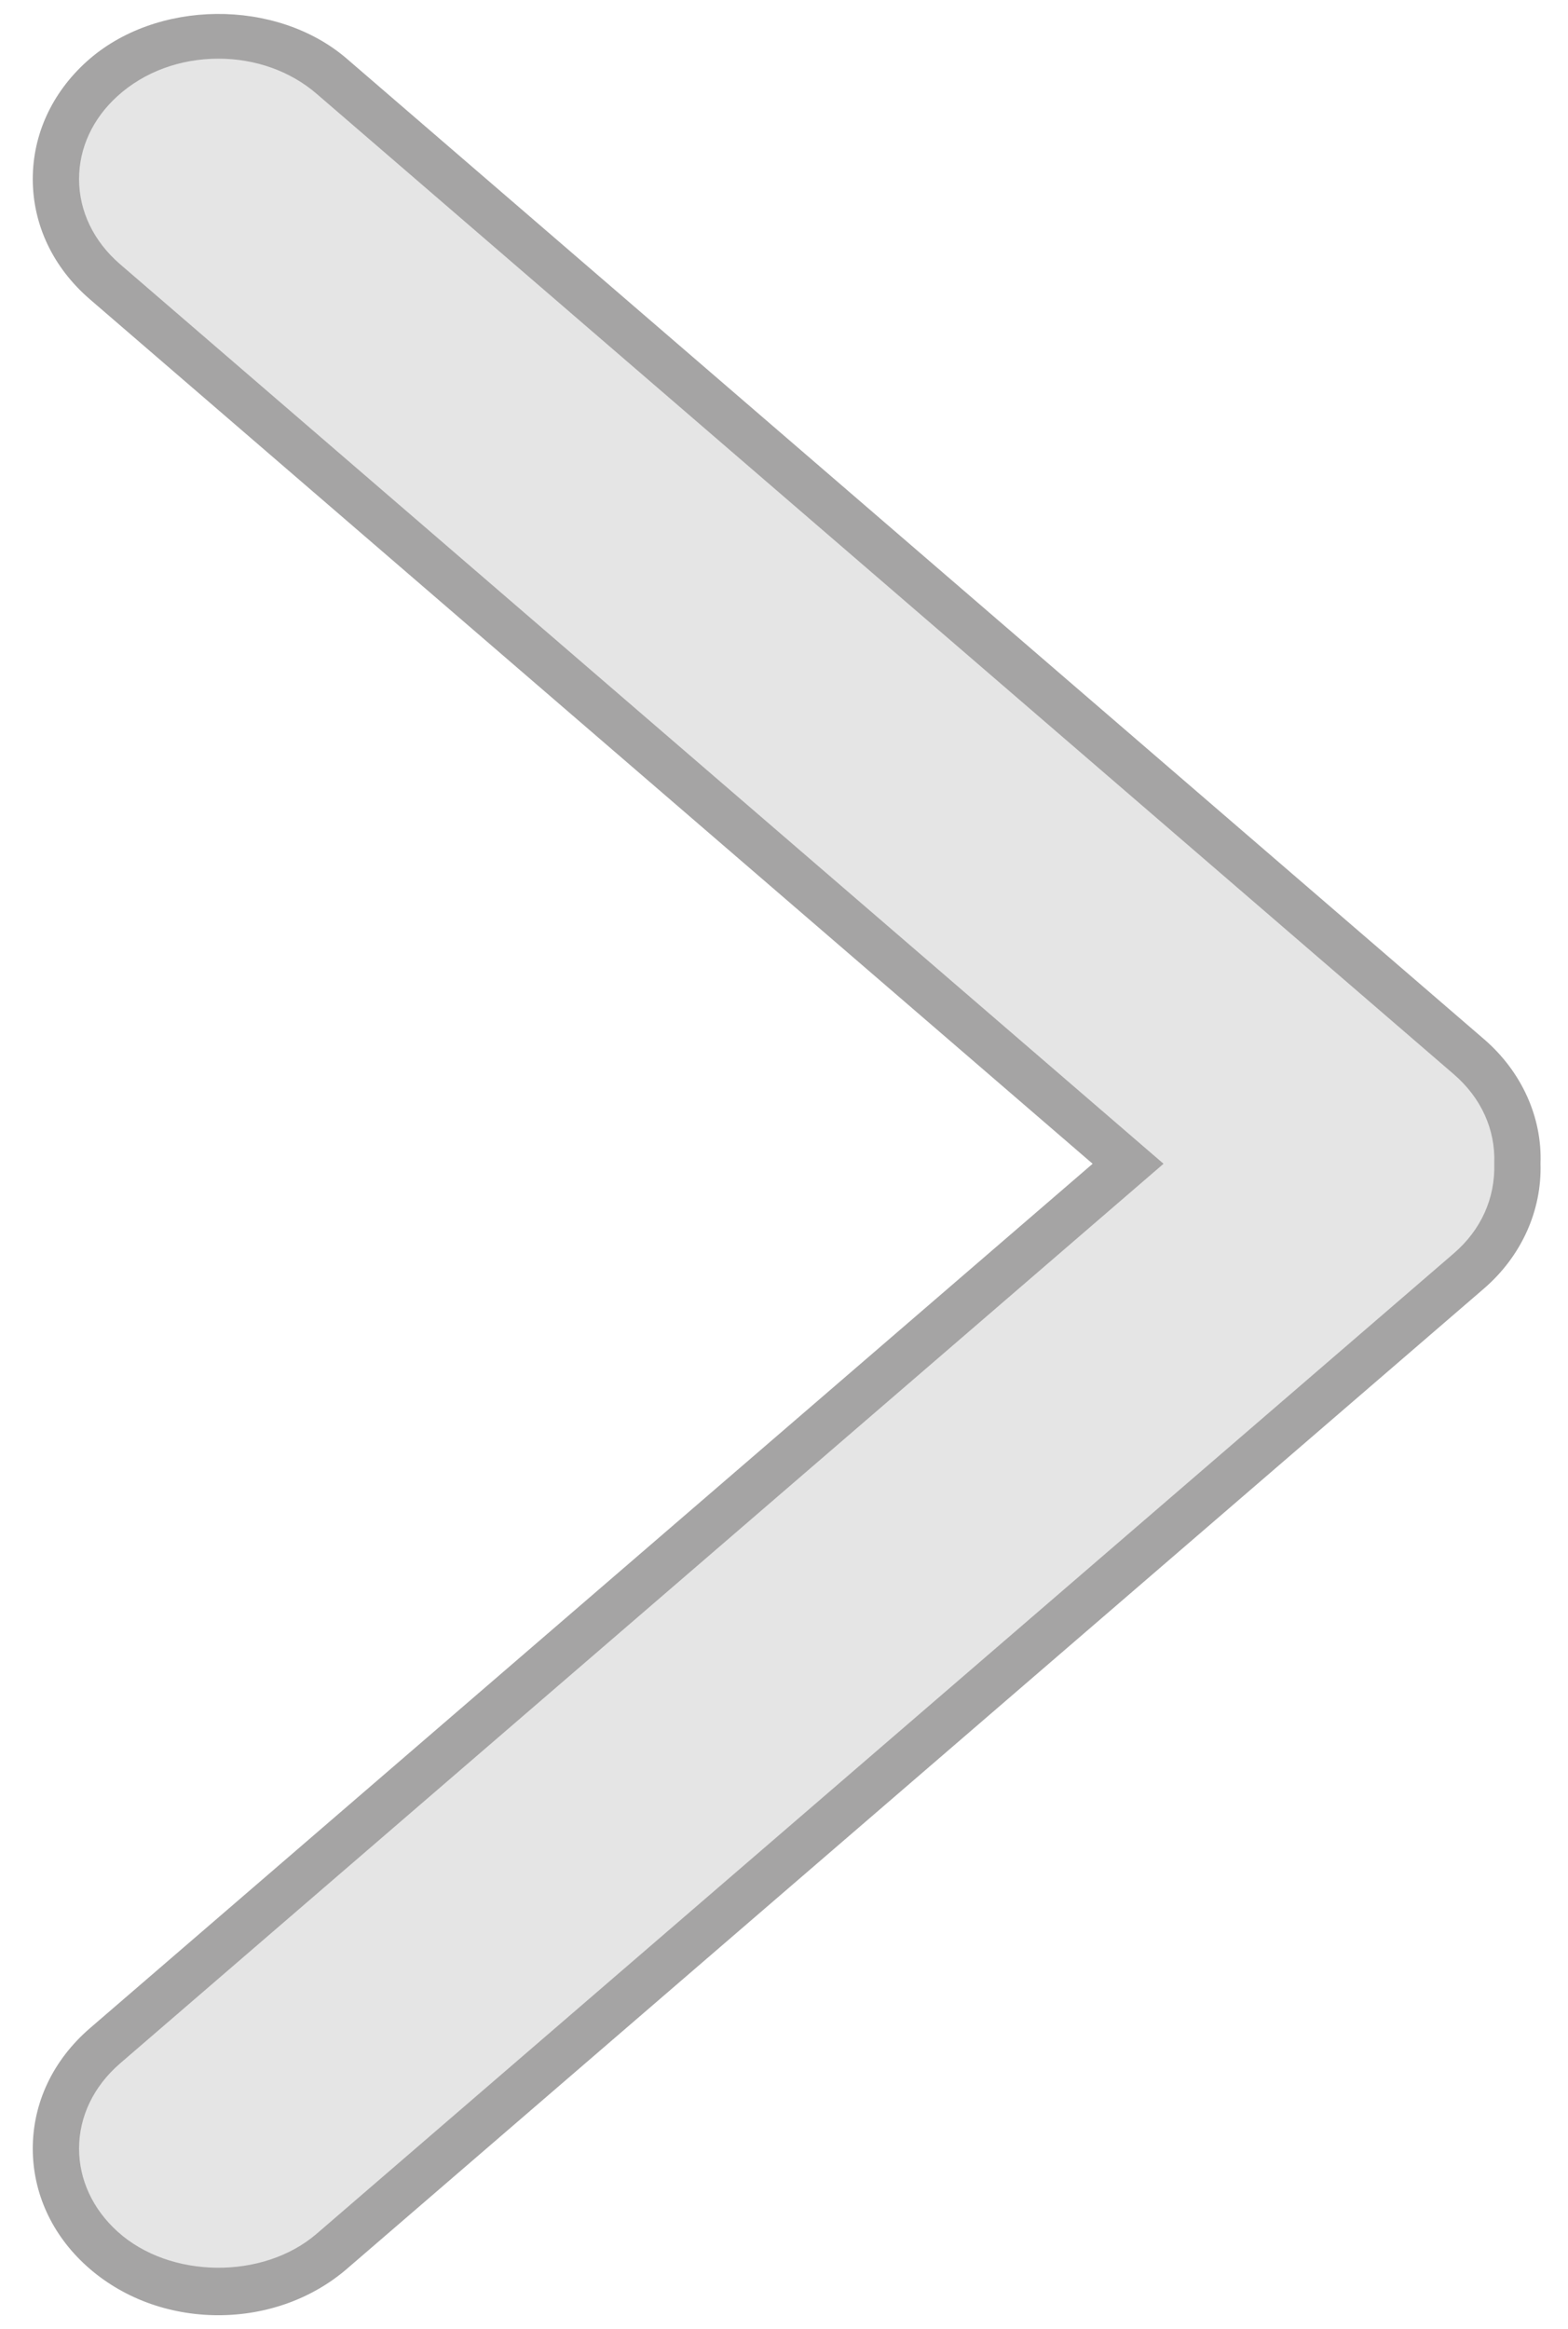 <?xml version="1.0" encoding="utf-8"?>
<!-- Generator: Adobe Illustrator 15.0.0, SVG Export Plug-In . SVG Version: 6.00 Build 0)  -->
<!DOCTYPE svg PUBLIC "-//W3C//DTD SVG 1.1//EN" "http://www.w3.org/Graphics/SVG/1.1/DTD/svg11.dtd">
<svg version="1.1" id="Layer_1" xmlns="http://www.w3.org/2000/svg" xmlns:xlink="http://www.w3.org/1999/xlink" x="0px" y="0px"
	 width="33.875px" height="50.292px" viewBox="0 0 33.875 50.292" enable-background="new 0 0 33.875 50.292" xml:space="preserve">
<g>
	<path fill="#E5E5E5" d="M7.168,1.648l24.568,21.173c0.734,0.633,1.076,1.479,1.045,2.318c0.026,0.834-0.316,1.675-1.045,2.306
		L7.168,48.619c-1.386,1.195-3.609,1.171-4.963-0.053c-0.667-0.603-0.998-1.384-0.998-2.165c0-0.805,0.354-1.609,1.058-2.217
		l22.105-19.051L2.266,6.083C1.562,5.475,1.208,4.671,1.208,3.866c0-0.781,0.331-1.562,0.998-2.164
		C3.56,0.477,5.782,0.453,7.168,1.648z"/>
	<path fill="#A5A4A4" d="M1.87,48.937c-0.75-0.678-1.162-1.578-1.162-2.536c0-0.988,0.438-1.91,1.231-2.596l21.666-18.672
		L1.939,6.461C1.146,5.776,0.708,4.854,0.708,3.866c0-0.958,0.413-1.858,1.162-2.535C3.361-0.018,5.969-0.045,7.495,1.27
		l24.568,21.174c0.812,0.7,1.255,1.689,1.218,2.681c0.032,1.018-0.412,2.002-1.218,2.7L7.495,48.998C6.745,49.644,5.759,50,4.718,50
		l0,0C3.64,50,2.628,49.622,1.87,48.937z M2.541,2.073C2.004,2.558,1.708,3.194,1.708,3.866c0,0.693,0.314,1.346,0.884,1.838
		l22.545,19.429L2.593,44.563c-0.57,0.493-0.885,1.146-0.885,1.839c0,0.671,0.296,1.308,0.833,1.793
		c1.127,1.021,3.145,1.043,4.301,0.045l24.567-21.173c0.586-0.506,0.896-1.185,0.873-1.945c0.026-0.731-0.284-1.413-0.873-1.921
		L6.842,2.027c-0.568-0.49-1.322-0.76-2.124-0.76C3.888,1.268,3.115,1.553,2.541,2.073z"/>
</g>
</svg>
